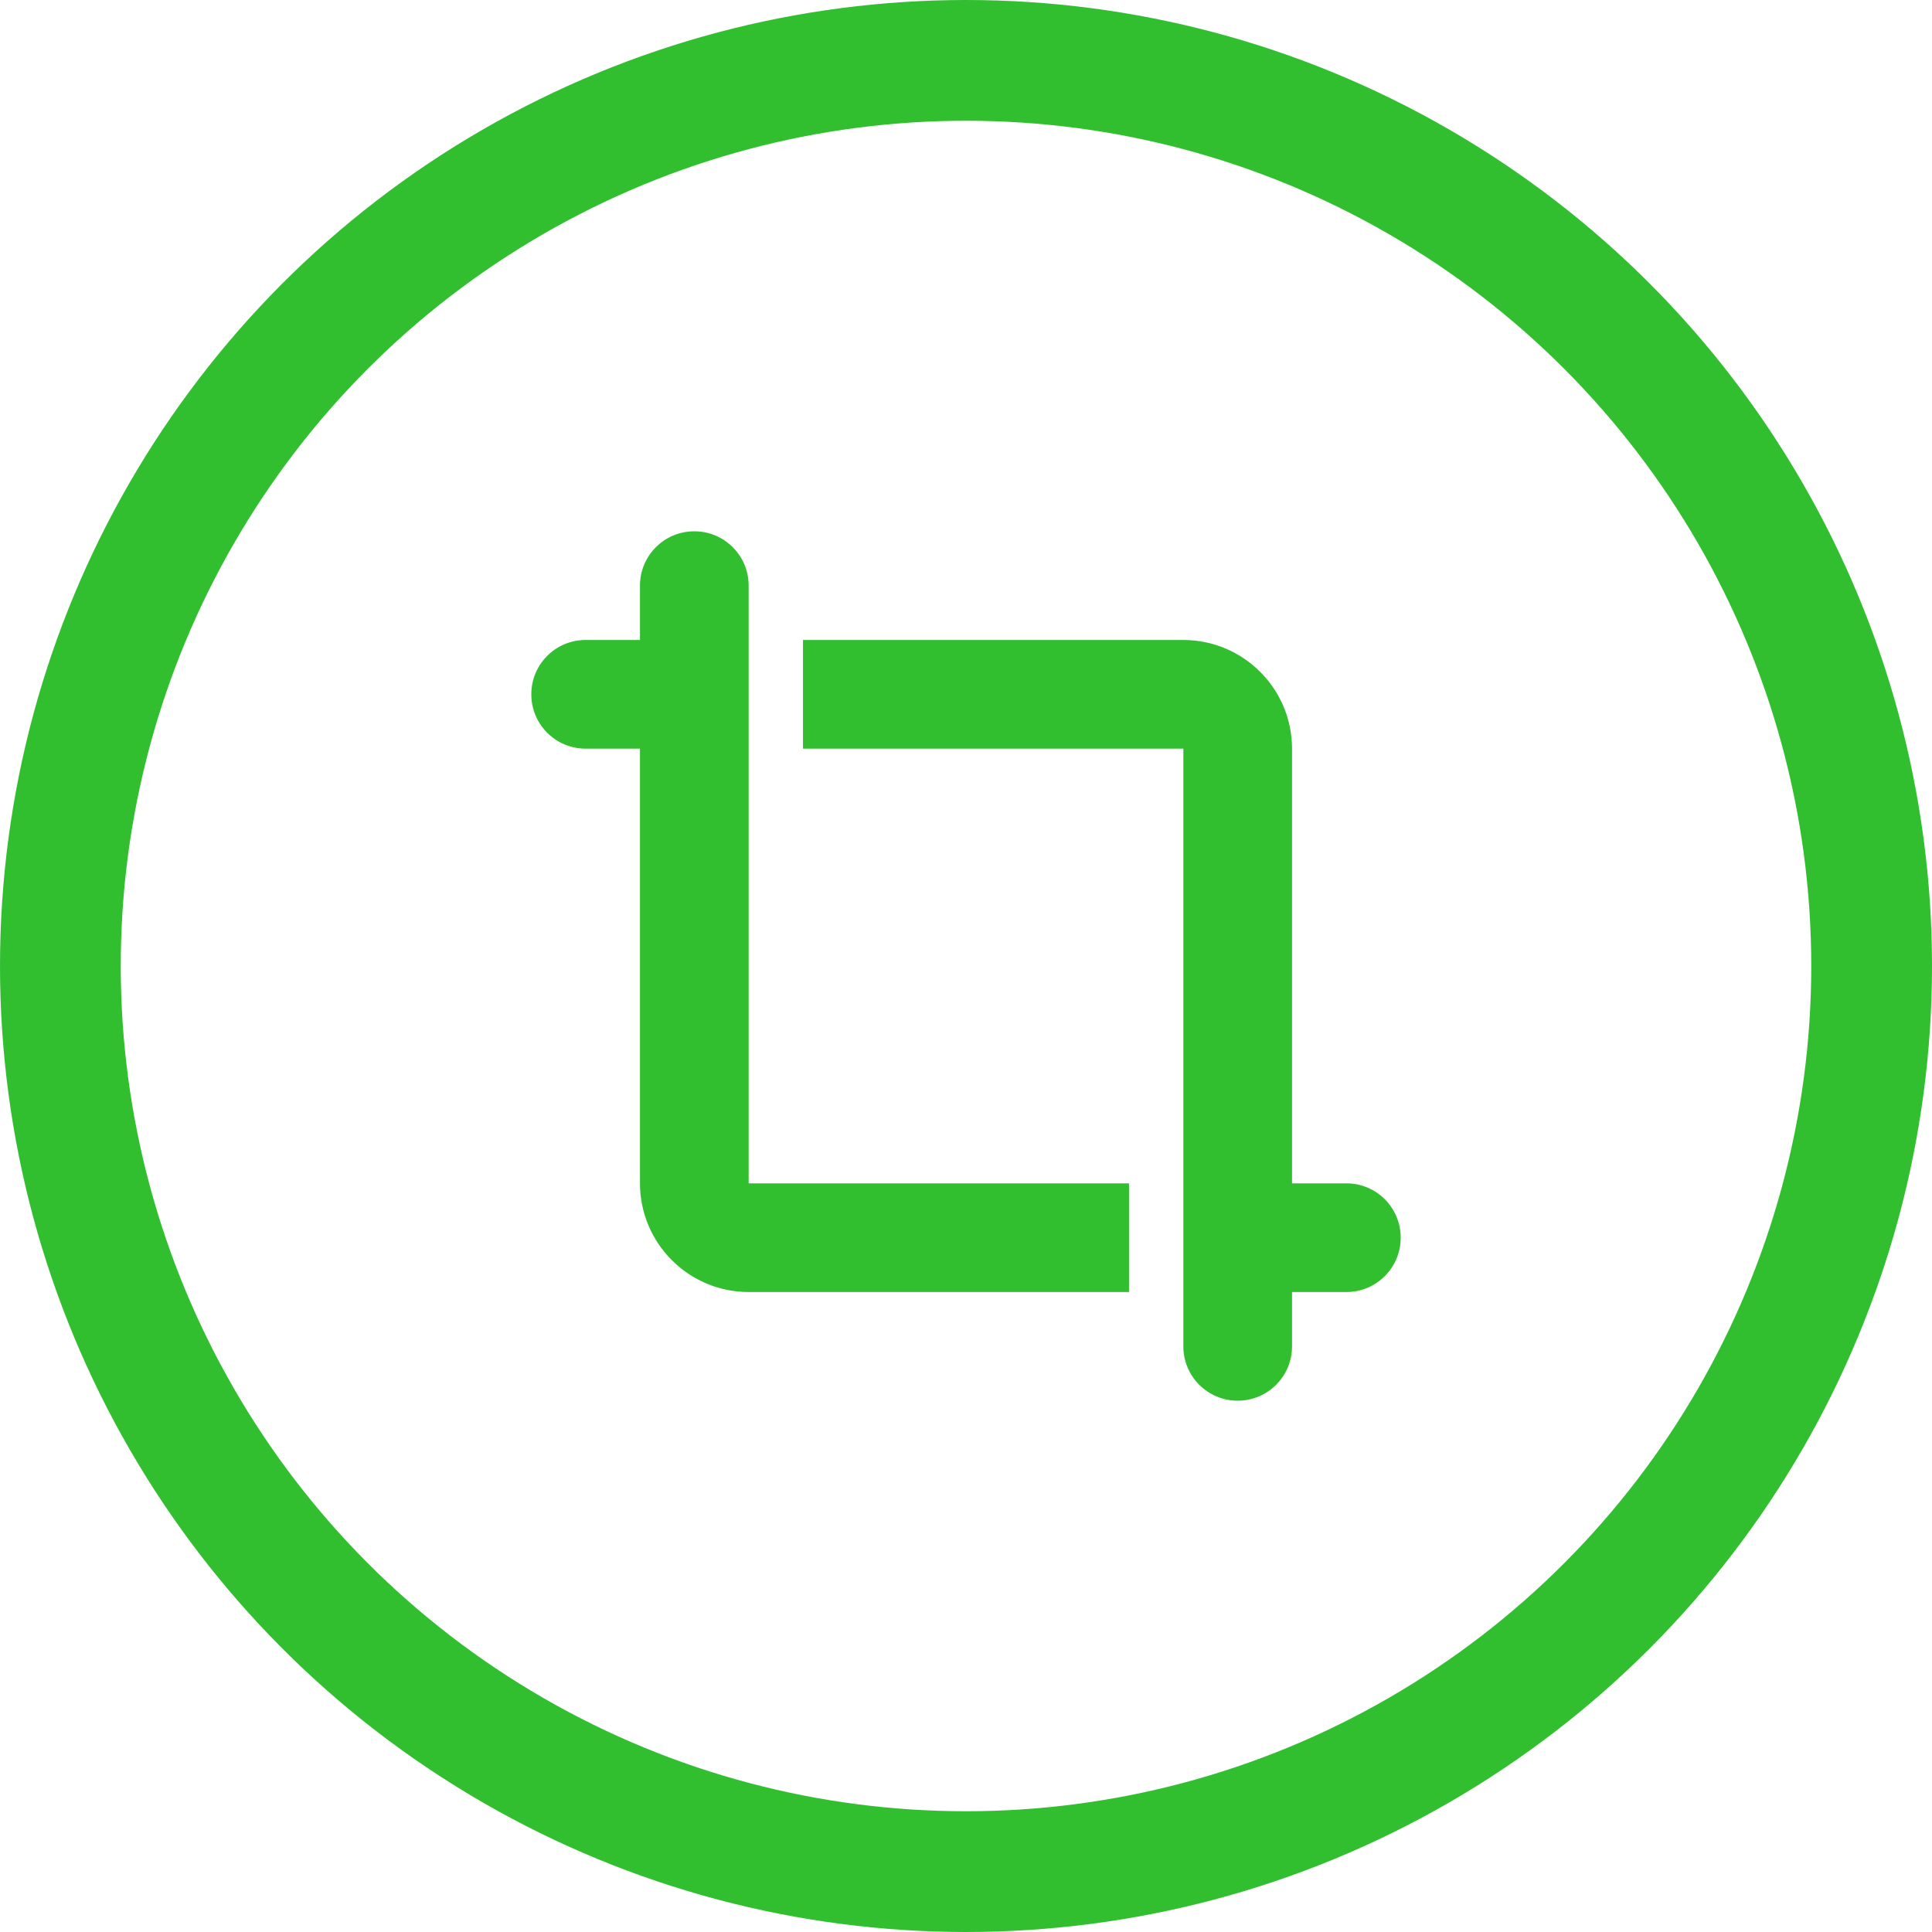 <svg width="128" height="128" viewBox="0 0 128 128" fill="none" xmlns="http://www.w3.org/2000/svg">
<g clip-path="url(#clip0_59_51)">
<path d="M49.6 38.8C49.6 36.809 47.991 35.2 46 35.2C44.009 35.2 42.4 36.809 42.4 38.8V42.4H38.8C36.809 42.4 35.2 44.009 35.2 46C35.2 47.991 36.809 49.6 38.8 49.6H42.4V78.4C42.4 82.371 45.629 85.6 49.6 85.6H74.8V78.4H49.6V38.8ZM78.4 89.2C78.4 91.191 80.009 92.8 82 92.8C83.991 92.8 85.6 91.191 85.6 89.2V85.6H89.2C91.191 85.6 92.8 83.991 92.8 82C92.8 80.009 91.191 78.4 89.2 78.4H85.6V49.6C85.6 45.629 82.371 42.4 78.4 42.4H53.2V49.6H78.4V89.2Z" fill="#31bf30"/>
</g>
<circle cx="64" cy="64" r="60" stroke="#31bf30" stroke-width="8"/>
<defs>
<clipPath id="clip0_59_51">
<rect width="57.6" height="57.6" fill="white" transform="translate(35.2 35.2)"/>
</clipPath>
</defs>
</svg>
